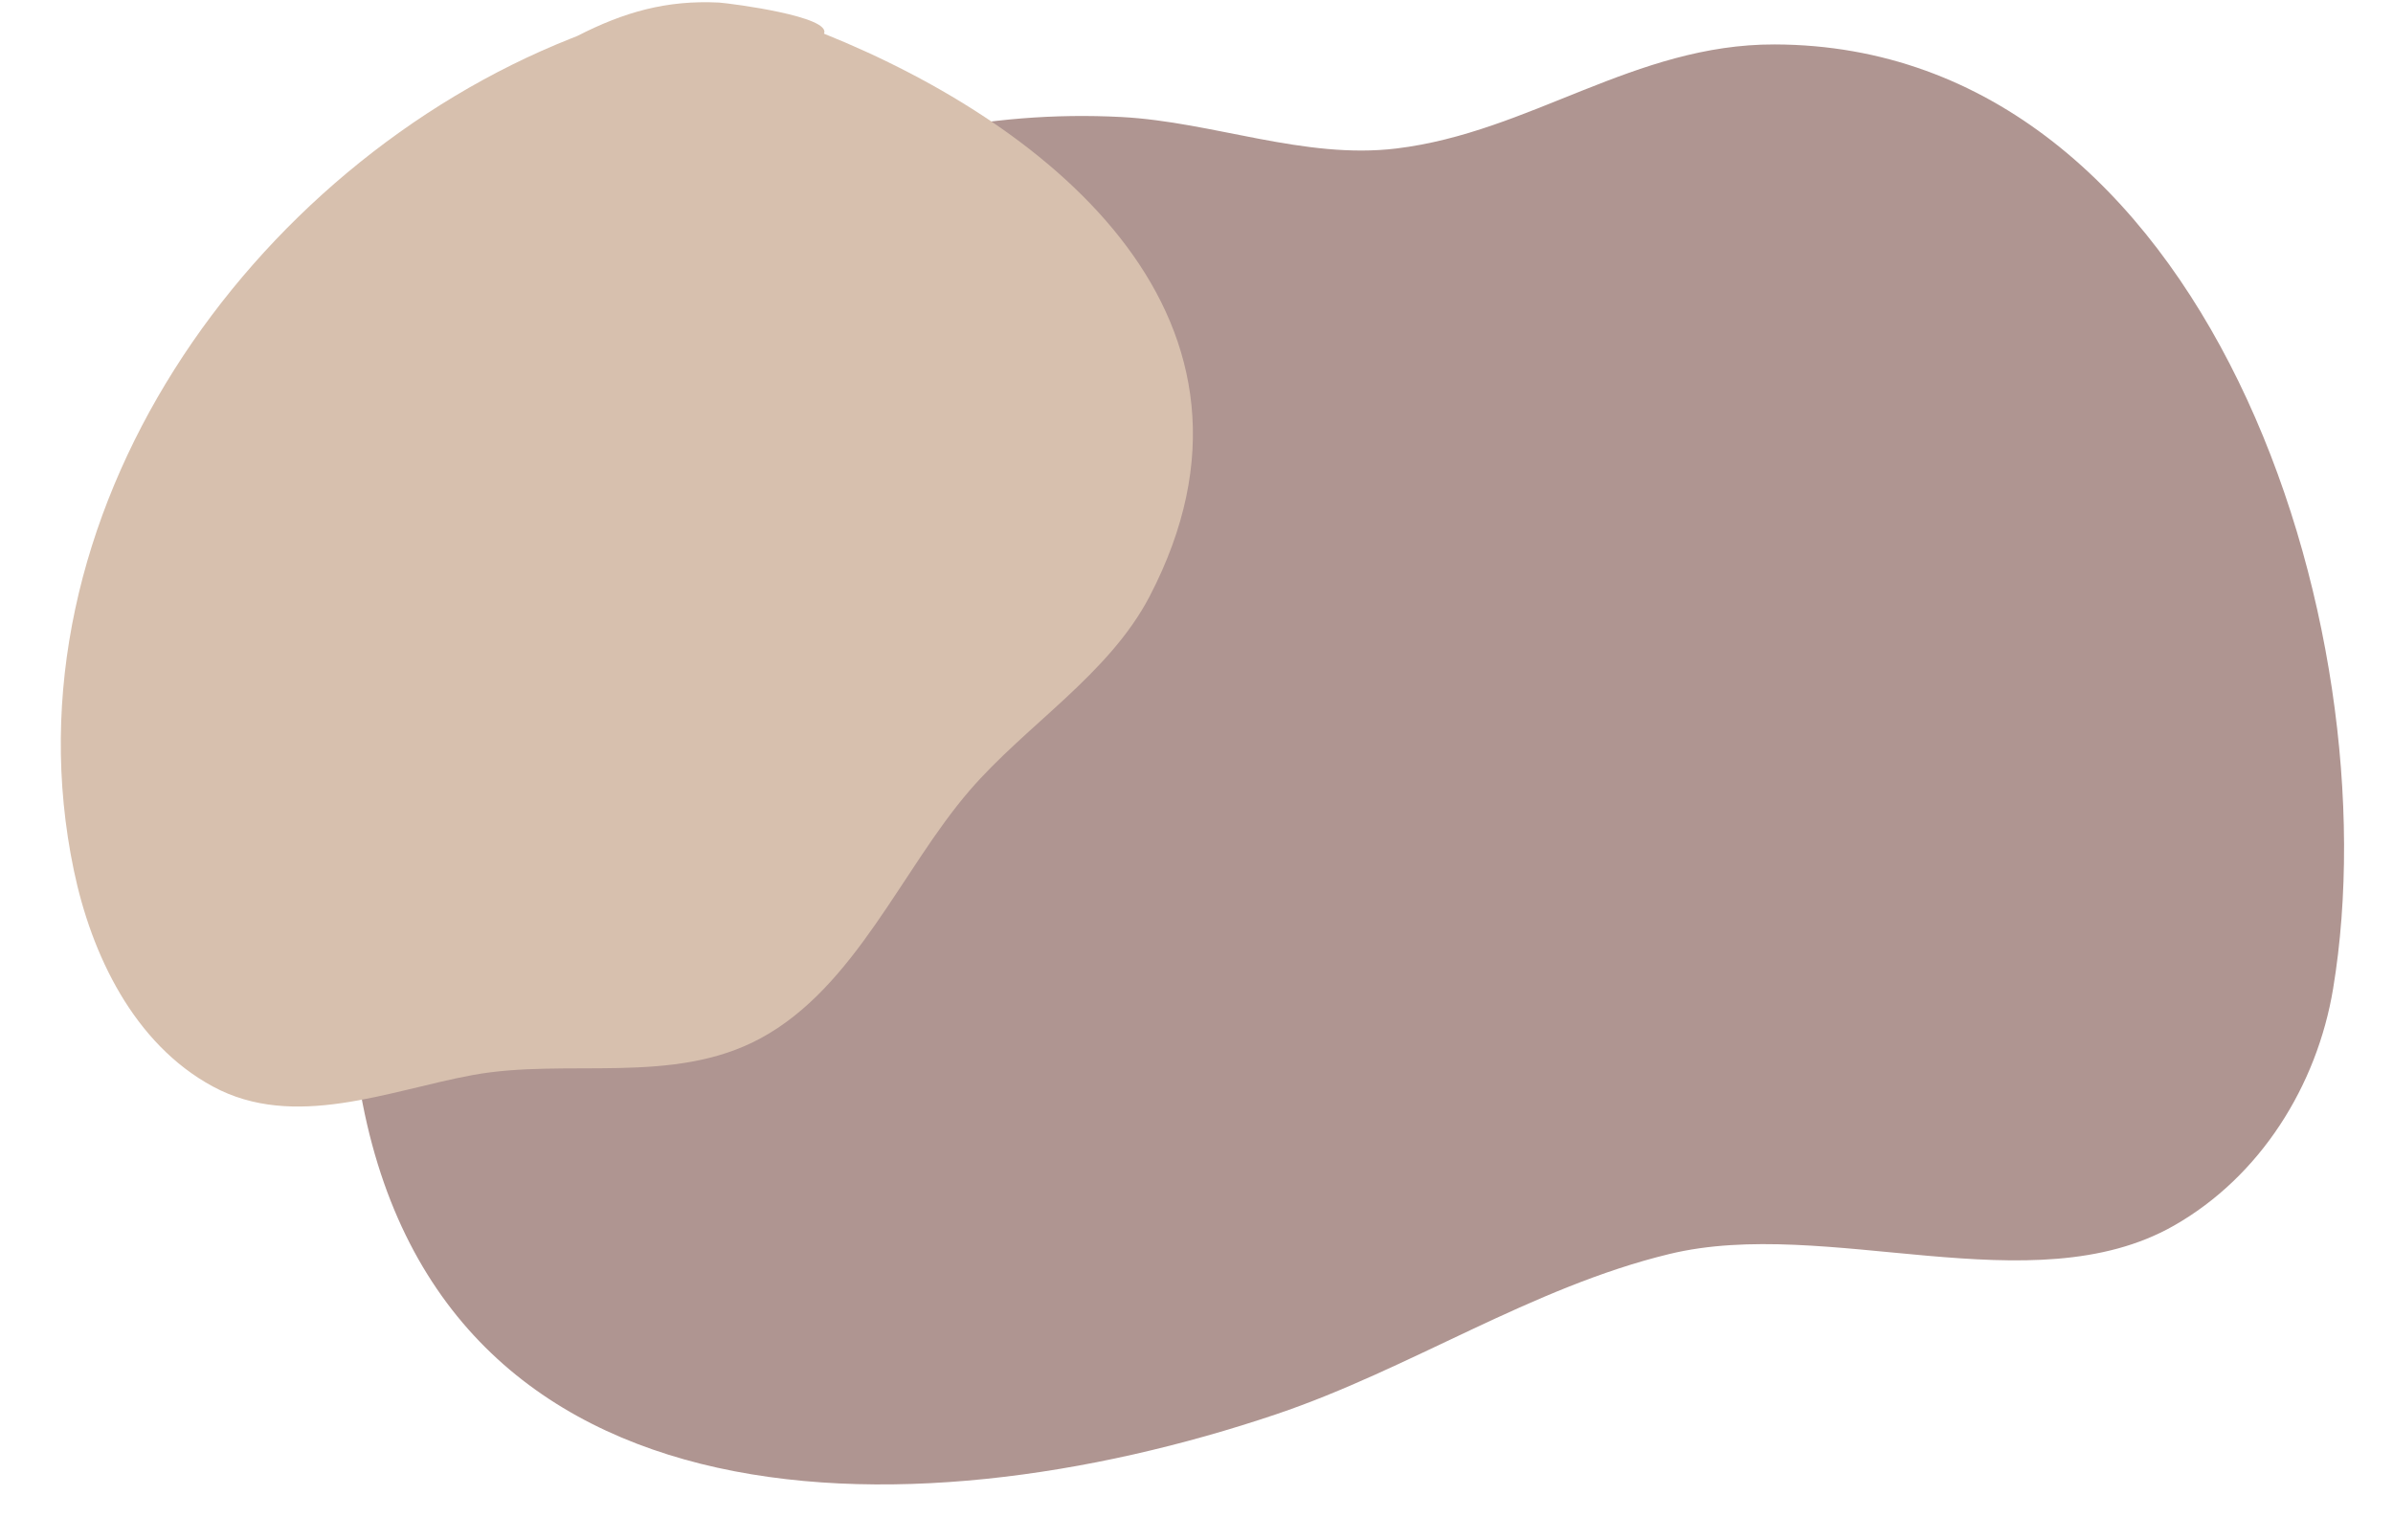 <?xml version="1.0" encoding="UTF-8" standalone="no"?><svg xmlns="http://www.w3.org/2000/svg" xmlns:xlink="http://www.w3.org/1999/xlink" clip-rule="evenodd" fill="#000000" fill-rule="evenodd" height="1226.8" preserveAspectRatio="xMidYMid meet" stroke-linejoin="round" stroke-miterlimit="2" version="1" viewBox="344.4 837.3 1906.3 1226.8" width="1906.3" zoomAndPan="magnify"><g><g><path d="M16248.3 0H18748.3V2500H16248.3z" fill="none" transform="translate(-16248.333)"/><g id="change1_1"><path d="M16900.5,5736.6C16918.9,5689.93 16941.7,5646.37 16957.5,5616.74C16961.1,5608.48 16964.5,5601.11 16967.3,5594.96C17057.9,5399.12 17273.6,5296.42 17485.8,5307.6C17558.8,5311.45 17631.3,5341.55 17704.7,5332.68C17811.3,5319.8 17894.4,5249.48 18006.1,5249.77C18350.8,5250.64 18498.7,5714.45 18451,6001.97C18438.2,6079.31 18393,6151.72 18324,6190.91C18211.1,6255.04 18047.7,6183.01 17922.2,6213.43C17812.5,6239.99 17715.8,6305.04 17609.2,6341.03C17315.1,6440.33 16925.3,6441.2 16875.7,6059.1C16870.9,6021.75 16870.3,5968.96 16876.8,5915.96C16858.5,5868.17 16875.6,5799.55 16900.5,5736.6Z" fill="#af9591" transform="translate(-16248 -4377.07)"/></g><g id="change2_1"><path d="M17165.5,5216.44C17165.3,5216.42 17165.1,5216.41 17164.9,5216.4C17123.3,5214.38 17089.6,5223.94 17052.4,5242.97C17050.7,5243.65 17049.1,5244.3 17047.5,5244.93C16791.6,5346.37 16592.4,5625.94 16651.2,5907.64C16665.2,5974.87 16699,6045.81 16761.8,6079.88C16826.7,6115.12 16902.1,6083.13 16968.8,6070.87C17044.1,6057.02 17128.1,6079.46 17198.2,6041.62C17273.7,6000.86 17310.7,5906.92 17364.7,5844.26C17409.9,5791.79 17475.8,5751.73 17508.3,5689.29C17622.2,5470.15 17431.9,5314.85 17248.8,5241.19C17255,5227.51 17175.6,5217.24 17165.5,5216.44Z" fill="#d7c0ae" transform="translate(-16248 -4377.07)"/></g></g></g></svg>